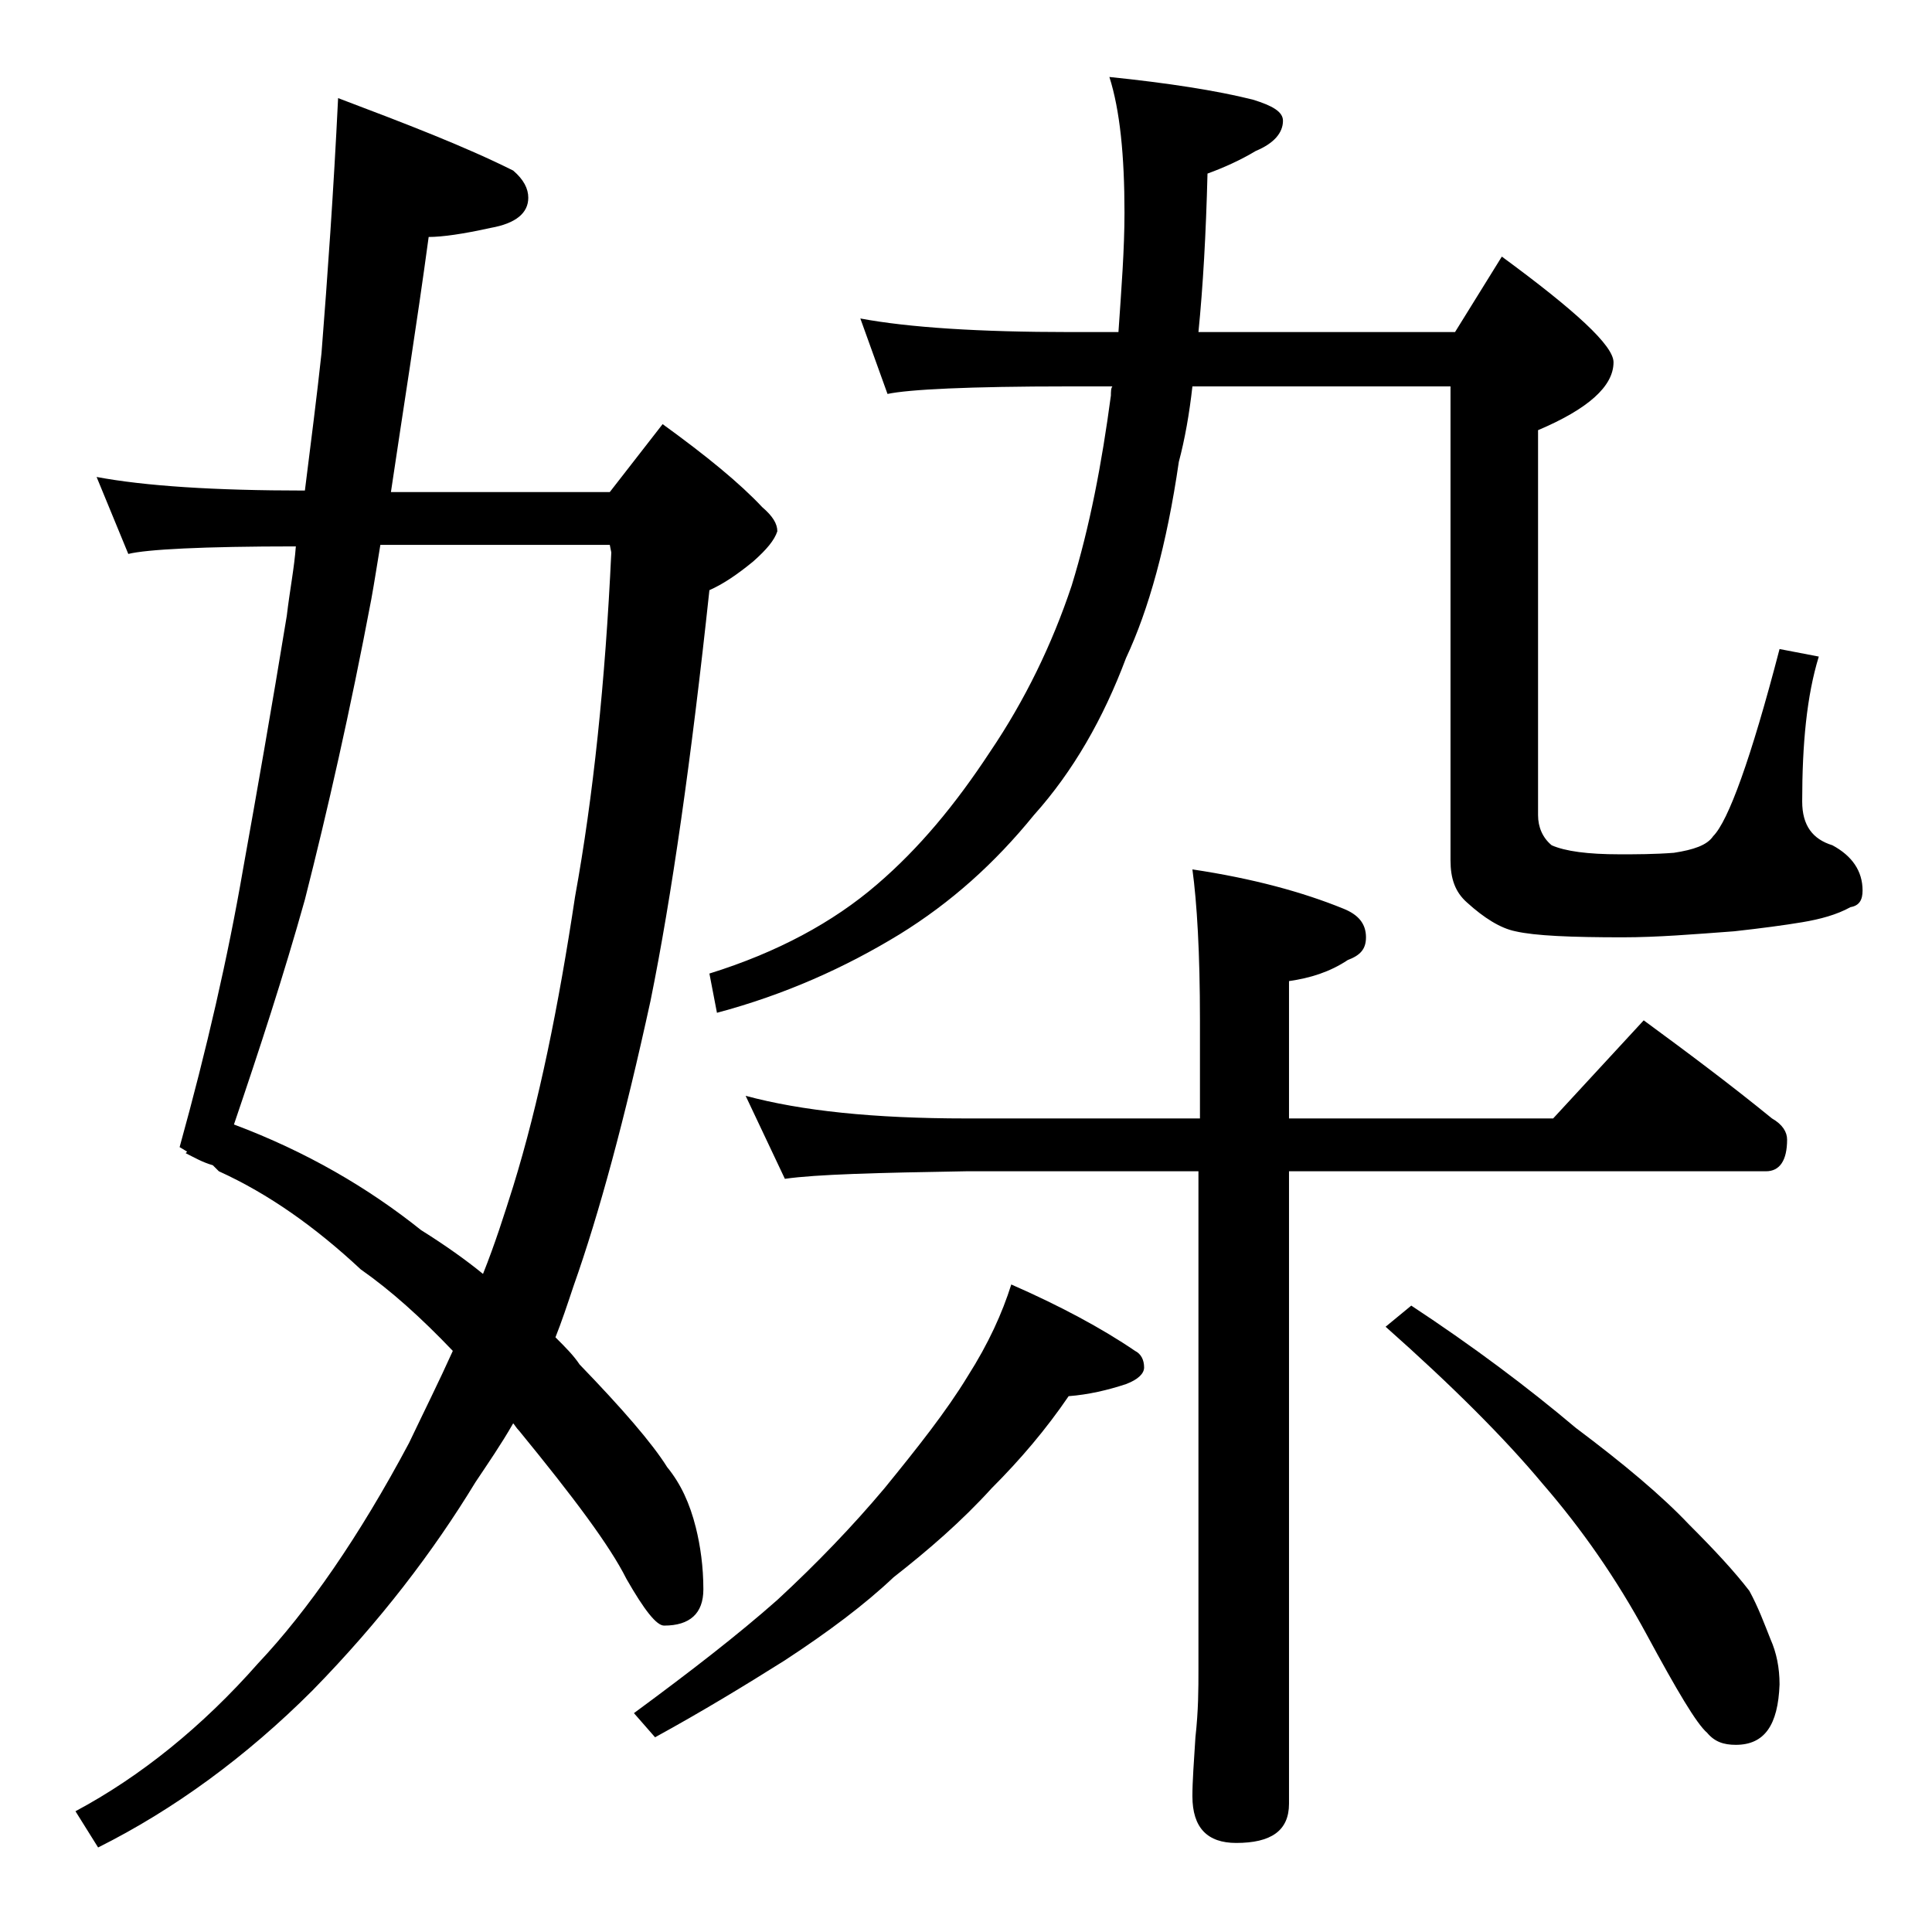 <?xml version="1.0" encoding="utf-8"?>
<!-- Generator: Adobe Illustrator 18.0.0, SVG Export Plug-In . SVG Version: 6.00 Build 0)  -->
<!DOCTYPE svg PUBLIC "-//W3C//DTD SVG 1.1//EN" "http://www.w3.org/Graphics/SVG/1.1/DTD/svg11.dtd">
<svg version="1.1" id="Layer_1" xmlns="http://www.w3.org/2000/svg" xmlns:xlink="http://www.w3.org/1999/xlink" x="0px" y="0px"
	 viewBox="0 0 128 128" enable-background="new 0 0 128 128" xml:space="preserve">
<path d="M6.4,31.6c3.2,0.6,7.8,0.9,13.8,0.9c0.4-3.2,0.8-6.3,1.1-9.1c0.4-5.1,0.8-10.7,1.1-16.9c4.5,1.7,8.4,3.2,11.6,4.8
	c0.7,0.6,1,1.2,1,1.8c0,1-0.8,1.7-2.5,2c-1.8,0.4-3.2,0.6-4.1,0.6c-0.8,5.9-1.7,11.5-2.5,16.9h14.5l3.5-4.5c2.9,2.1,5.1,3.9,6.6,5.5
	c0.7,0.6,1,1.1,1,1.6c-0.2,0.6-0.7,1.2-1.6,2c-1.1,0.9-2,1.5-2.9,1.9c-1.2,11.2-2.5,20.3-3.9,27.2c-1.7,7.8-3.4,14.1-5.1,18.9
	c-0.4,1.2-0.8,2.4-1.2,3.4c0.7,0.7,1.2,1.2,1.6,1.8c2.8,2.9,4.8,5.2,5.8,6.8c0.9,1.1,1.5,2.4,1.9,4c0.3,1.2,0.5,2.6,0.5,4.1
	c0,1.6-0.9,2.4-2.6,2.4c-0.5,0-1.3-1-2.5-3.1c-1.1-2.2-3.5-5.4-7.1-9.8c-0.2-0.2-0.3-0.4-0.4-0.5c-0.8,1.4-1.7,2.7-2.5,3.9
	c-2.8,4.6-6.3,9.2-10.8,13.8c-4.4,4.4-9.2,7.9-14.2,10.4L5,120c4.3-2.3,8.4-5.6,12.1-9.8c3.3-3.5,6.7-8.4,10-14.6
	c1-2.1,2-4.1,2.9-6.1c-2.1-2.2-4.1-4-6.1-5.4c-3-2.8-6.1-5-9.4-6.5c-0.2-0.2-0.3-0.3-0.4-0.4c-0.7-0.2-1.2-0.5-1.8-0.8l0.1-0.1
	L11.9,76c1.8-6.5,3.2-12.6,4.2-18.4C17,52.6,18,46.9,19,40.8c0.2-1.7,0.5-3.2,0.6-4.6c-6.2,0-9.9,0.2-11.1,0.5L6.4,31.6z M15.5,74.5
	c4.8,1.8,8.9,4.2,12.4,7c1.6,1,3,2,4.1,2.9c0.8-2,1.4-3.9,2-5.8c1.7-5.5,3-11.9,4.1-19.2c1.2-6.6,2-14.2,2.4-22.8l-0.1-0.5H25.2
	c-0.2,1.2-0.4,2.5-0.6,3.6c-1.4,7.4-2.9,14-4.4,19.9C18.8,64.6,17.2,69.5,15.5,74.5z M67,85.1c3.2,1.4,6,2.9,8.2,4.4
	c0.4,0.2,0.6,0.6,0.6,1.1c0,0.4-0.4,0.8-1.2,1.1c-1.2,0.4-2.5,0.7-3.8,0.8c-1.5,2.2-3.2,4.2-5.1,6.1c-2,2.2-4.2,4.1-6.5,5.9
	c-1.9,1.8-4.3,3.6-7.2,5.5c-2.7,1.7-5.5,3.4-8.6,5.1l-1.4-1.6c3.8-2.8,6.9-5.2,9.5-7.5c2.6-2.4,5-4.9,7.1-7.4
	c2.2-2.7,4.1-5.1,5.5-7.4C65.5,89,66.4,87,67,85.1z M57,21.1c3.2,0.6,7.9,0.9,13.9,0.9h3.2c0.2-2.9,0.4-5.5,0.4-7.9
	c0-3.8-0.3-6.8-1-9c3.9,0.4,7.1,0.9,9.5,1.5C84.3,7,85,7.4,85,8c0,0.8-0.6,1.5-1.8,2c-1,0.6-2.1,1.1-3.2,1.5
	c-0.1,4-0.3,7.5-0.6,10.5h17l3.1-5c4.9,3.6,7.4,5.9,7.4,7c0,1.6-1.7,3.1-5,4.5V54c0,0.8,0.3,1.5,0.9,2c0.9,0.4,2.4,0.6,4.5,0.6
	c1.1,0,2.3,0,3.6-0.1c1.3-0.2,2.2-0.5,2.6-1.1c1-1,2.5-5.1,4.4-12.4l2.6,0.5c-0.8,2.6-1.1,5.8-1.1,9.6c0,1.6,0.7,2.5,2,2.9
	c1.3,0.7,2,1.7,2,3c0,0.6-0.2,1-0.8,1.1c-0.9,0.5-2,0.8-3.2,1c-1.2,0.2-2.7,0.4-4.5,0.6c-2.7,0.2-5.1,0.4-7.4,0.4
	c-3.4,0-5.8-0.1-7.1-0.4c-1-0.2-2.1-0.9-3.2-1.9c-0.8-0.7-1.1-1.6-1.1-2.8V25.6H79c-0.2,1.8-0.5,3.5-0.9,5c-0.8,5.5-2,9.8-3.5,13
	c-1.5,4-3.5,7.5-6.1,10.4c-2.6,3.2-5.5,5.8-8.9,7.9c-3.6,2.2-7.6,4-12.1,5.2L47,64.5c4.5-1.4,8.2-3.4,11.1-5.9
	c2.8-2.4,5.2-5.3,7.5-8.8c2.3-3.4,4.1-7.1,5.4-11c1.2-3.9,2-8.1,2.6-12.6c0-0.2,0-0.5,0.1-0.6h-2.9c-6.6,0-10.6,0.2-12,0.5L57,21.1z
	 M49.4,72.6c3.7,1,8.5,1.5,14.6,1.5h15.5v-6.5c0-4.5-0.2-7.8-0.5-10c4,0.6,7.3,1.5,10,2.6c1,0.4,1.5,1,1.5,1.9
	c0,0.8-0.4,1.2-1.2,1.5c-1.2,0.8-2.5,1.2-3.9,1.4v9.1h17.5l6-6.5c3,2.2,5.8,4.3,8.5,6.5c0.7,0.4,1,0.9,1,1.4c0,1.4-0.5,2.1-1.4,2.1
	H85.4v41.9c0,1.8-1.2,2.6-3.5,2.6c-1.9,0-2.9-1-2.9-3.1c0-1,0.1-2.3,0.2-3.9c0.2-1.8,0.2-3.2,0.2-4.5v-33H64
	c-5.9,0.1-9.9,0.2-12,0.5L49.4,72.6z M93.5,86.5c4.1,2.7,7.7,5.4,10.9,8.1c3.2,2.4,5.7,4.5,7.5,6.4c1.7,1.7,3,3.1,4,4.4
	c0.6,1.1,1,2.2,1.4,3.2c0.4,0.9,0.6,1.9,0.6,3c-0.1,2.7-1,4-2.9,4c-0.8,0-1.4-0.2-1.9-0.8c-0.7-0.6-2-2.8-4-6.5c-2-3.7-4.3-7-6.9-10
	c-2.5-3-6-6.5-10.4-10.4L93.5,86.5z"/>
</svg>
